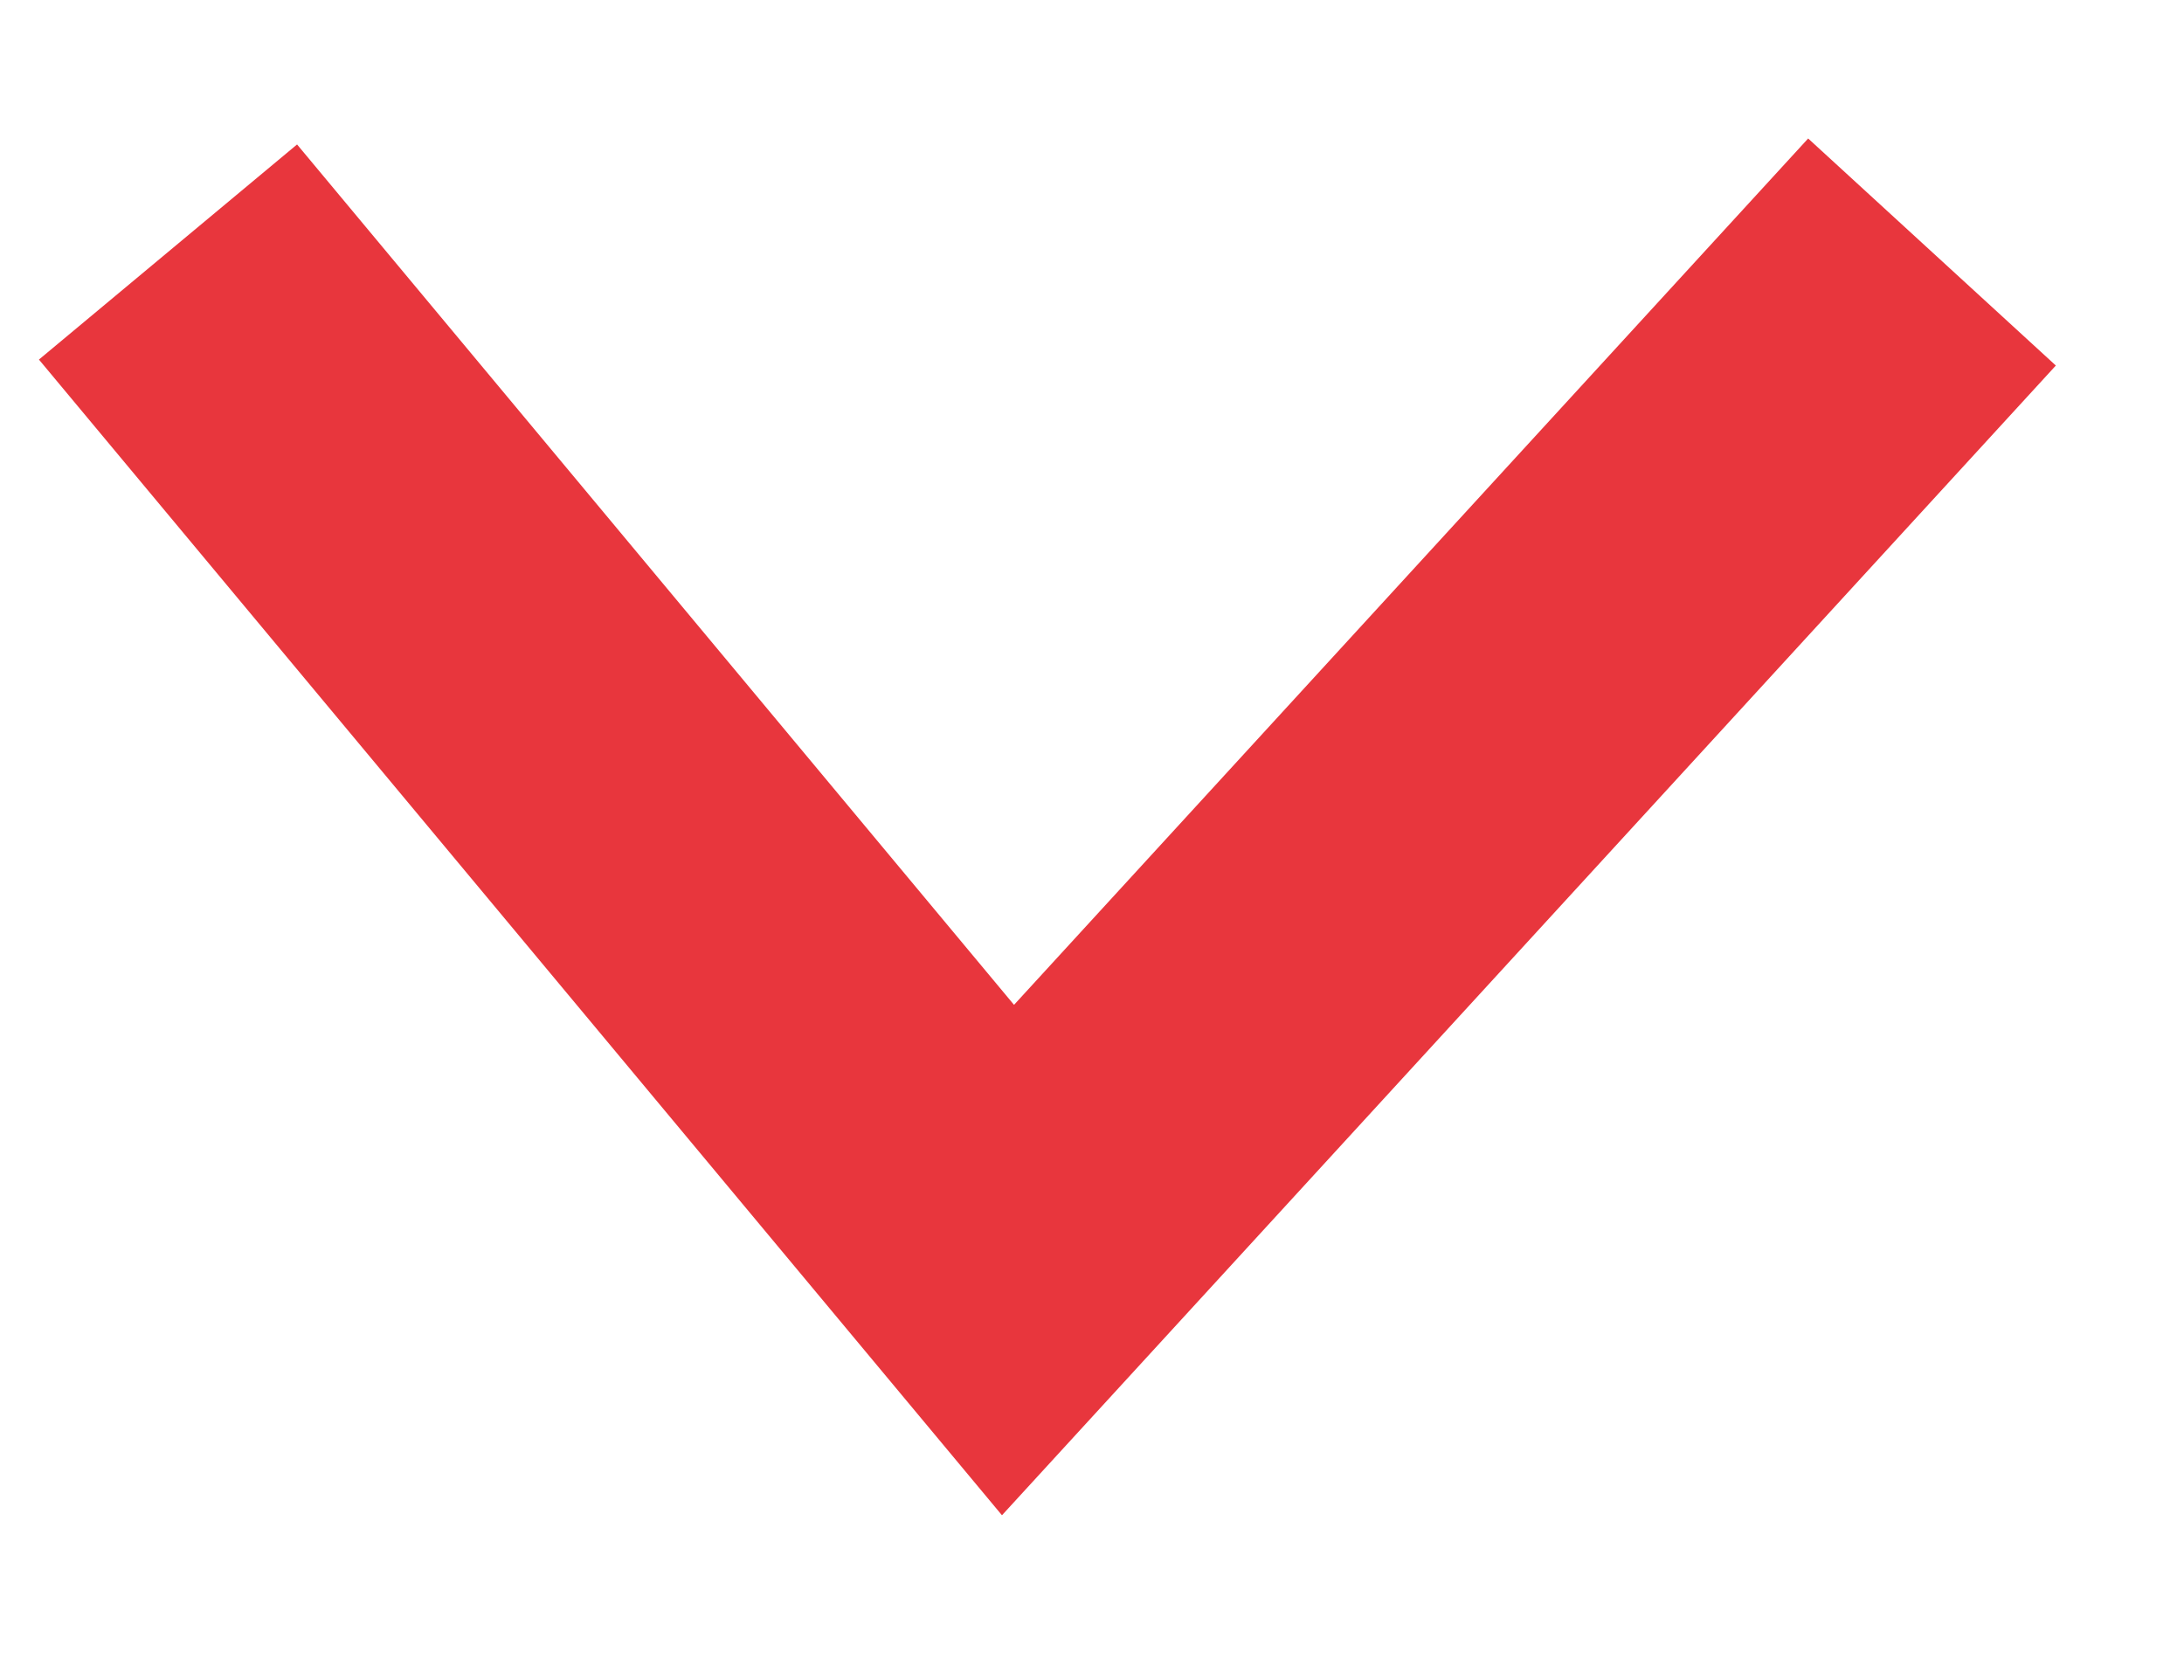<?xml version="1.0" encoding="UTF-8"?> <svg xmlns="http://www.w3.org/2000/svg" width="13" height="10" viewBox="0 0 13 10" fill="none"><path d="M1 1.5L6 7.5L11.5 1.5" stroke="#E8363D" stroke-width="2"></path></svg> 